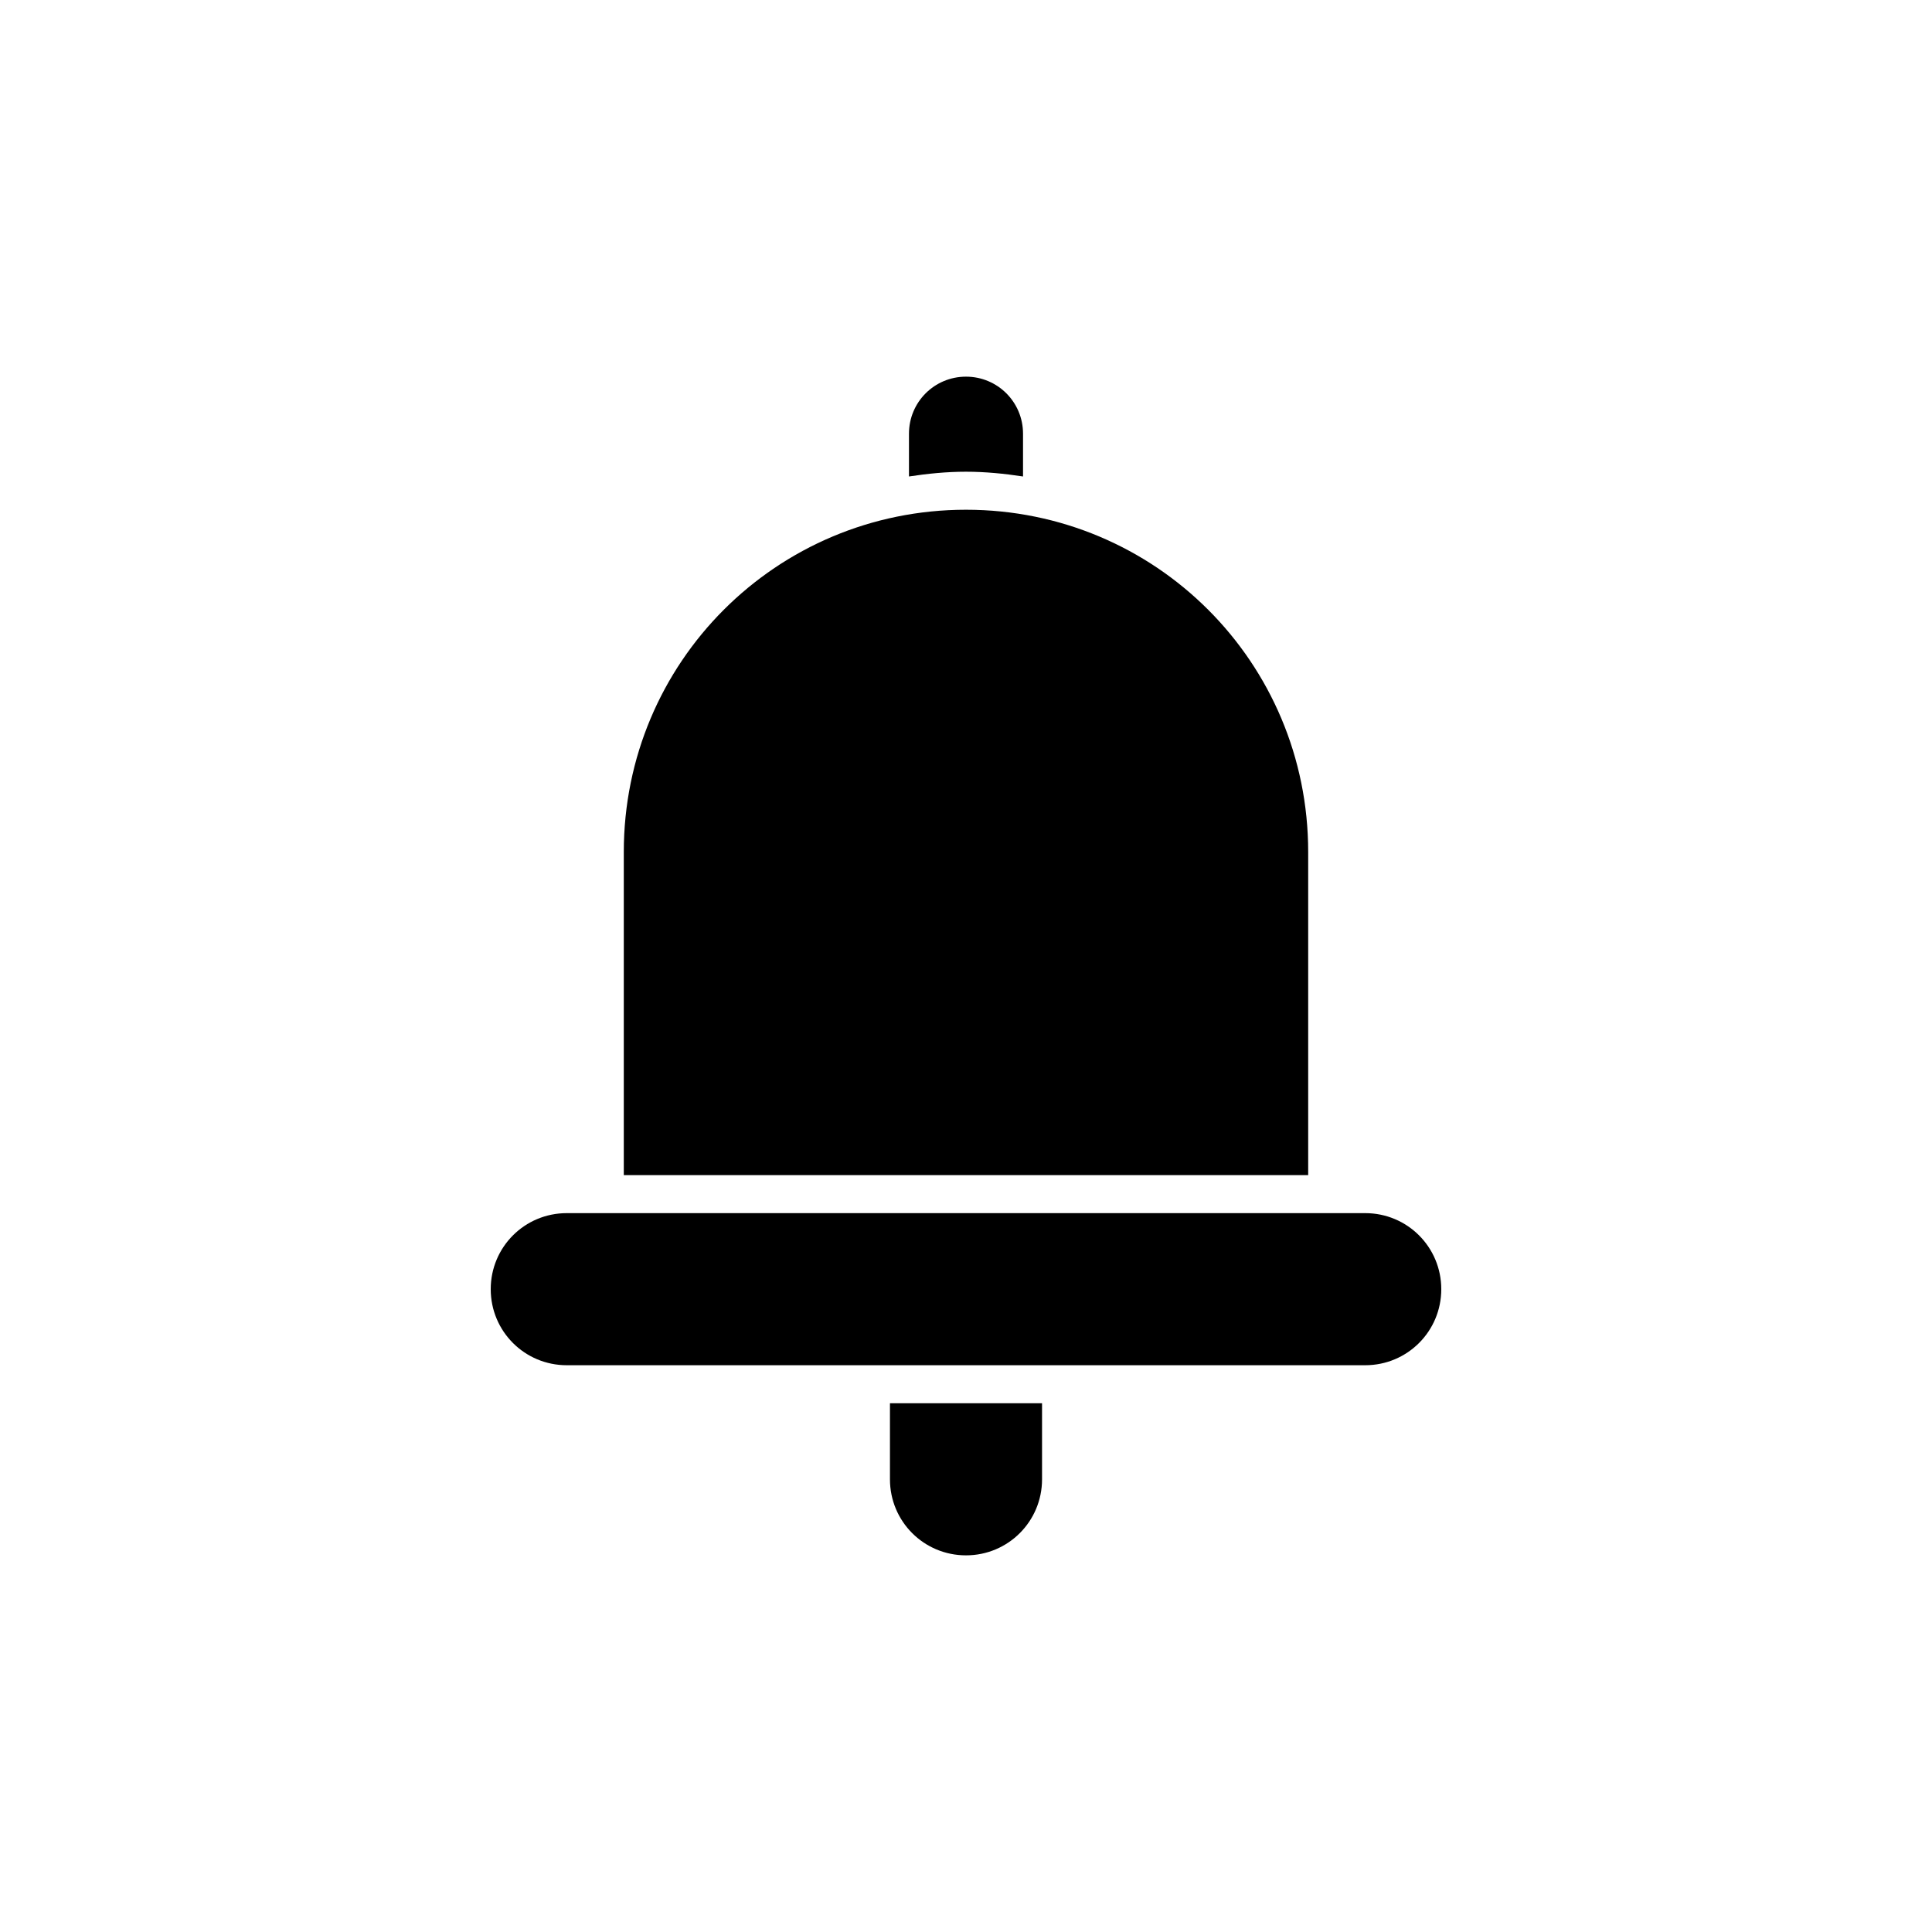 <?xml version="1.0" encoding="UTF-8"?>
<!-- Uploaded to: SVG Repo, www.svgrepo.com, Generator: SVG Repo Mixer Tools -->
<svg fill="#000000" width="800px" height="800px" version="1.1" viewBox="144 144 512 512" xmlns="http://www.w3.org/2000/svg">
 <path d="m400 243.82c-8.375 0-15.113 6.742-15.113 15.113v11.336c4.953-0.75 9.949-1.258 15.113-1.258s10.16 0.512 15.113 1.258v-11.336c0-8.375-6.742-15.113-15.113-15.113zm0 35.266c-50.238 0-90.688 40.445-90.688 90.688v85.648h181.37v-85.648c0-50.238-40.445-90.688-90.688-90.688zm-105.8 186.41c-11.164 0-20.152 8.988-20.152 20.152 0 11.164 8.988 20.152 20.152 20.152h211.6c11.164 0 20.152-8.988 20.152-20.152 0-11.164-8.988-20.152-20.152-20.152zm85.648 50.383v20.152c0 11.164 8.988 20.152 20.152 20.152s20.152-8.988 20.152-20.152v-20.152z"/>
</svg>
